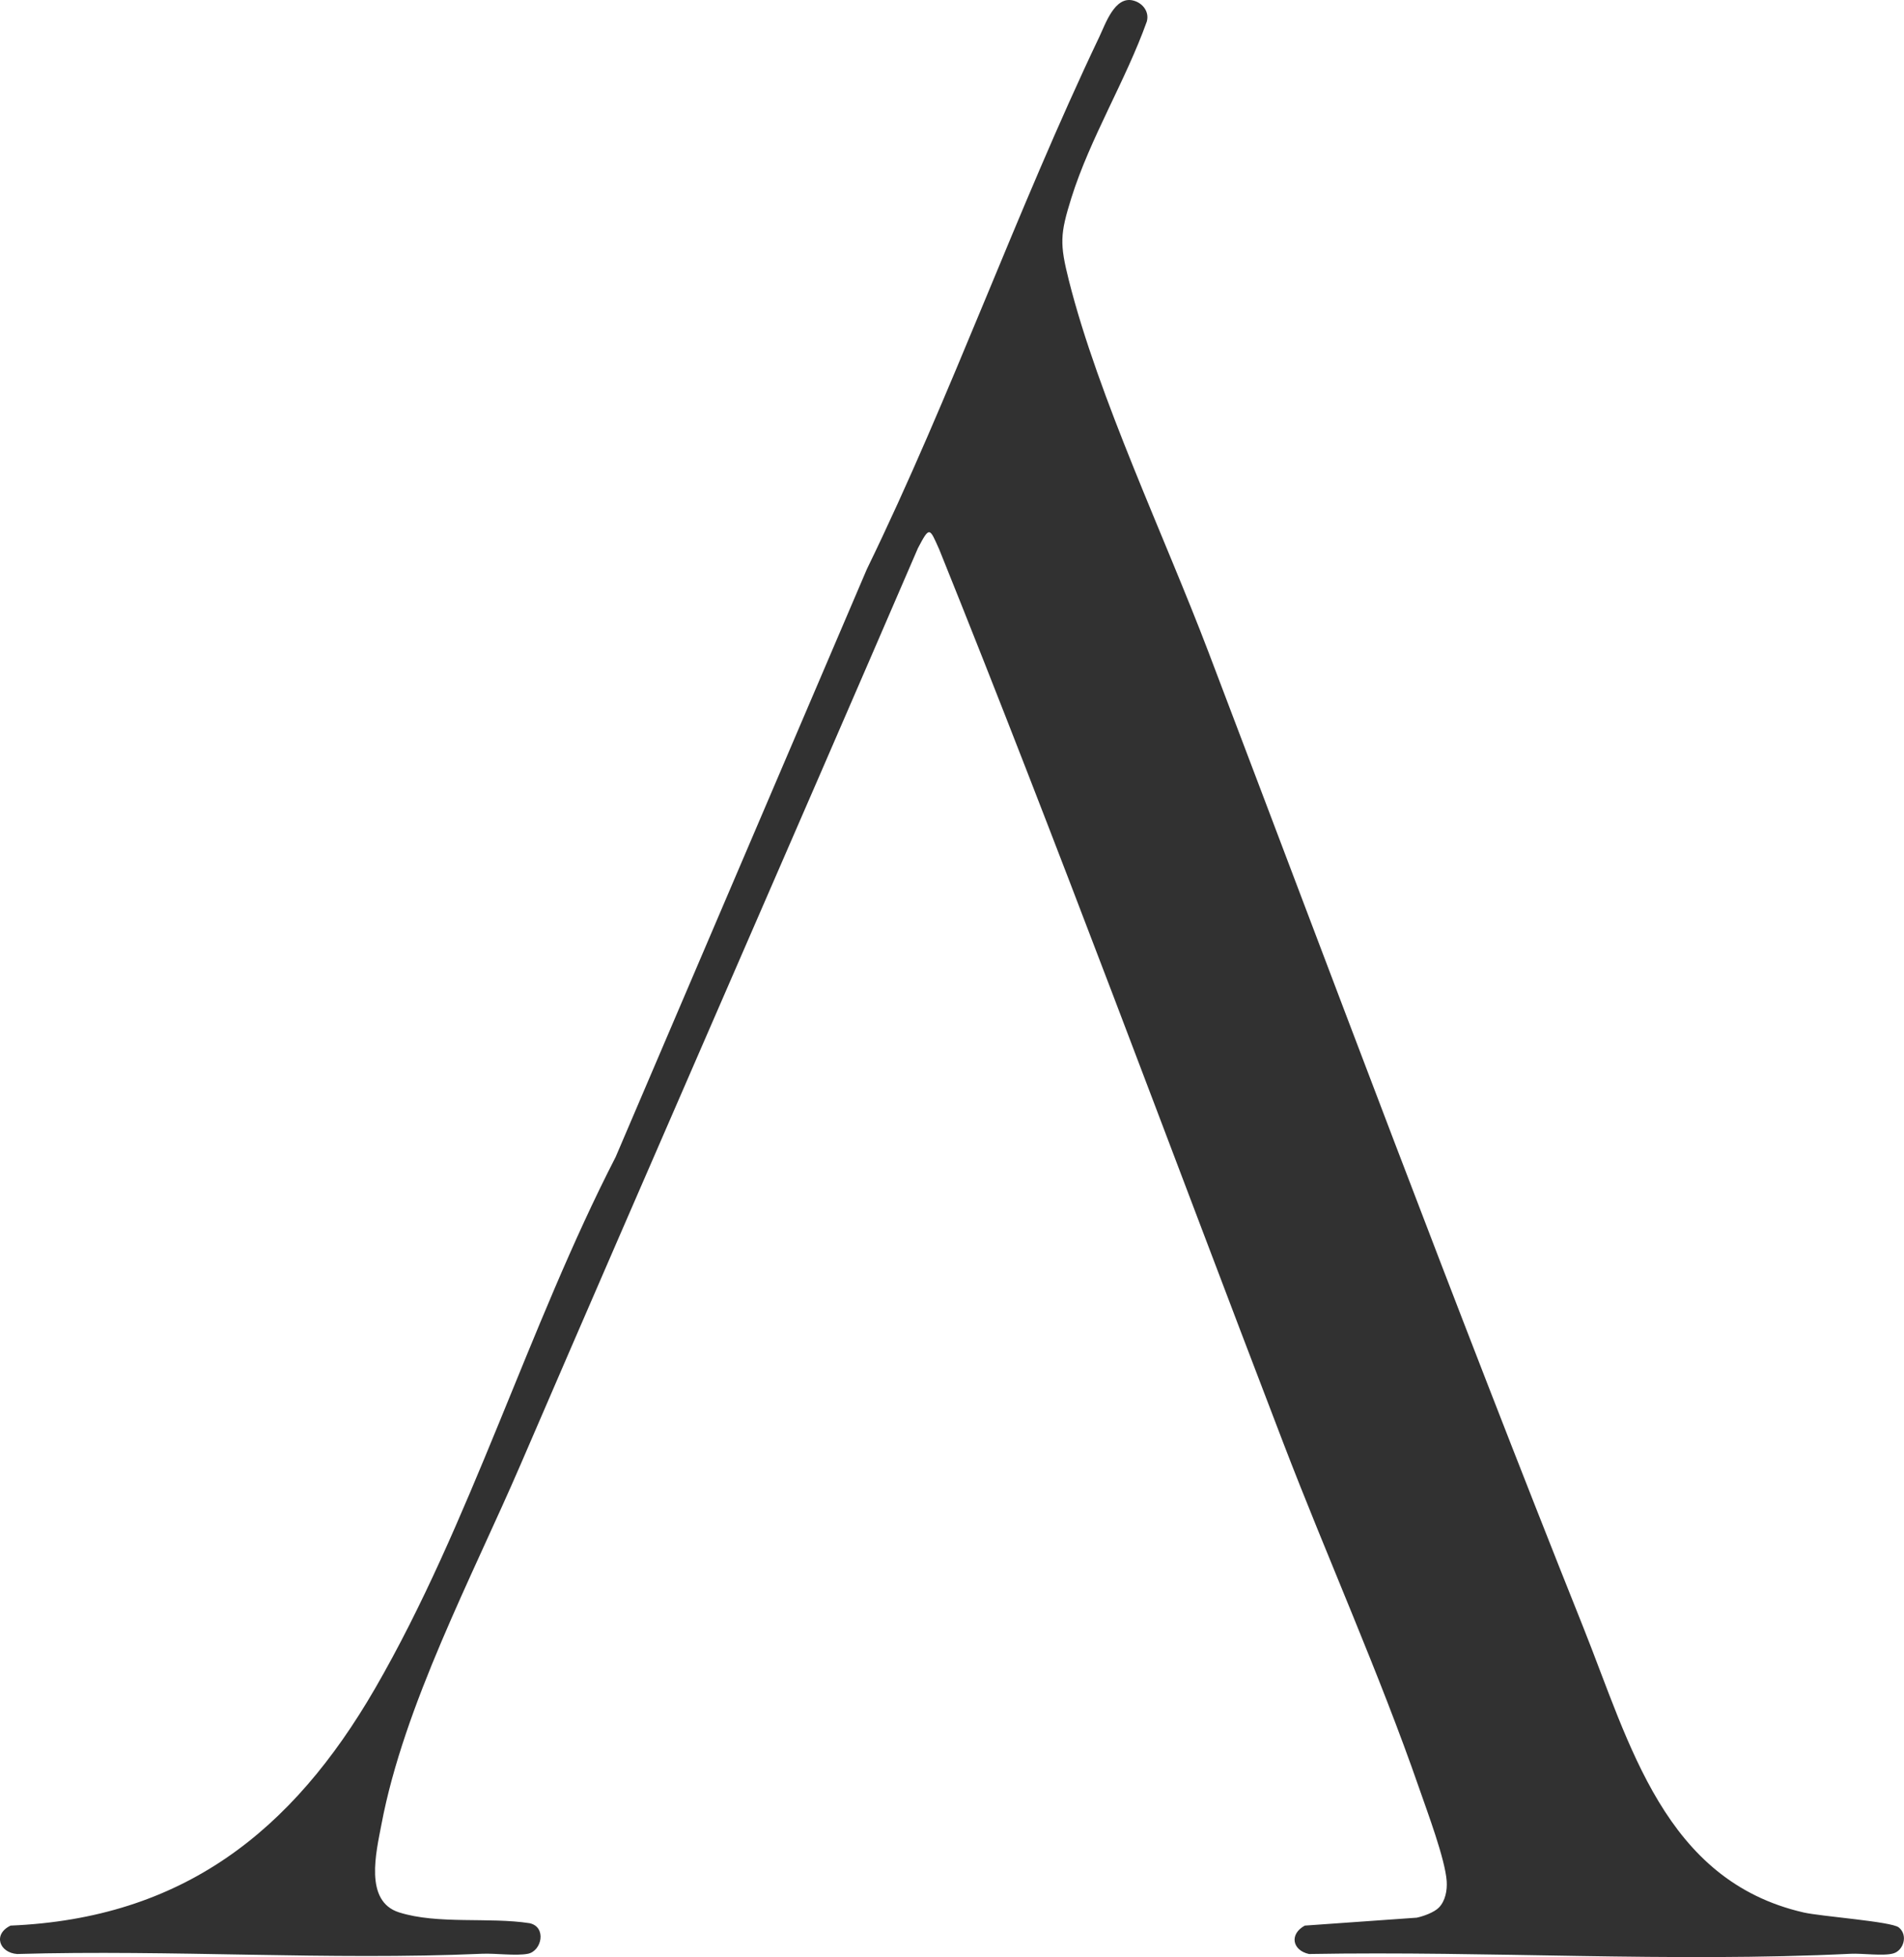 <?xml version="1.0" encoding="utf-8"?>
<svg xmlns="http://www.w3.org/2000/svg" fill="none" height="100%" overflow="visible" preserveAspectRatio="none" style="display: block;" viewBox="0 0 398 409" width="100%">
<path d="M300.783 398.645C302.144 397.242 302.538 395.02 302.406 393.123C302.091 388.536 298.325 378.542 296.675 373.776C288.312 349.653 277.407 325.431 268.23 301.497C244.459 239.532 221.246 176.627 196.331 114.82C194.298 110.291 194.34 109.875 191.881 114.552C164.313 178.45 136.351 242.233 108.809 306.089C98.749 329.414 84.435 356.41 79.739 381.253C78.635 387.075 76.077 397.331 83.416 399.659C91.5 402.223 102.237 400.605 110.716 401.924C114.304 402.712 113.269 407.761 110.311 408.318C107.795 408.791 103.598 408.187 100.782 408.308C68.723 409.711 35.875 407.425 3.574 408.36C-0.14 408.087 -1.537 404.236 2.208 402.423C38.16 400.91 61.1 382.761 78.409 352.853C98.256 318.558 110.469 277.206 128.697 241.781L181.218 118.913C198.91 82.563 212.431 44.122 229.814 7.657C231.096 4.967 233.008 -0.813 236.821 0.096C238.812 0.569 240.304 2.418 239.721 4.504C235.282 16.894 227.865 28.885 223.946 41.385C221.582 48.93 221.493 50.932 223.437 58.635C229.635 83.152 243.409 112.072 252.591 136.221C278.447 204.202 303.93 272.477 330.93 340.012C340.728 364.518 347.903 392.976 377 399.675C380.672 400.521 395.391 401.561 396.914 402.807C398.911 404.43 397.881 407.619 395.796 408.229C393.71 408.839 389.282 408.192 386.86 408.313C349.237 410.142 311.331 407.693 273.625 408.36C270.142 407.604 269.454 404.22 272.747 402.423L296.145 400.768C297.558 400.468 299.795 399.664 300.783 398.645Z" fill="#313131" id="Vector"/>
</svg>